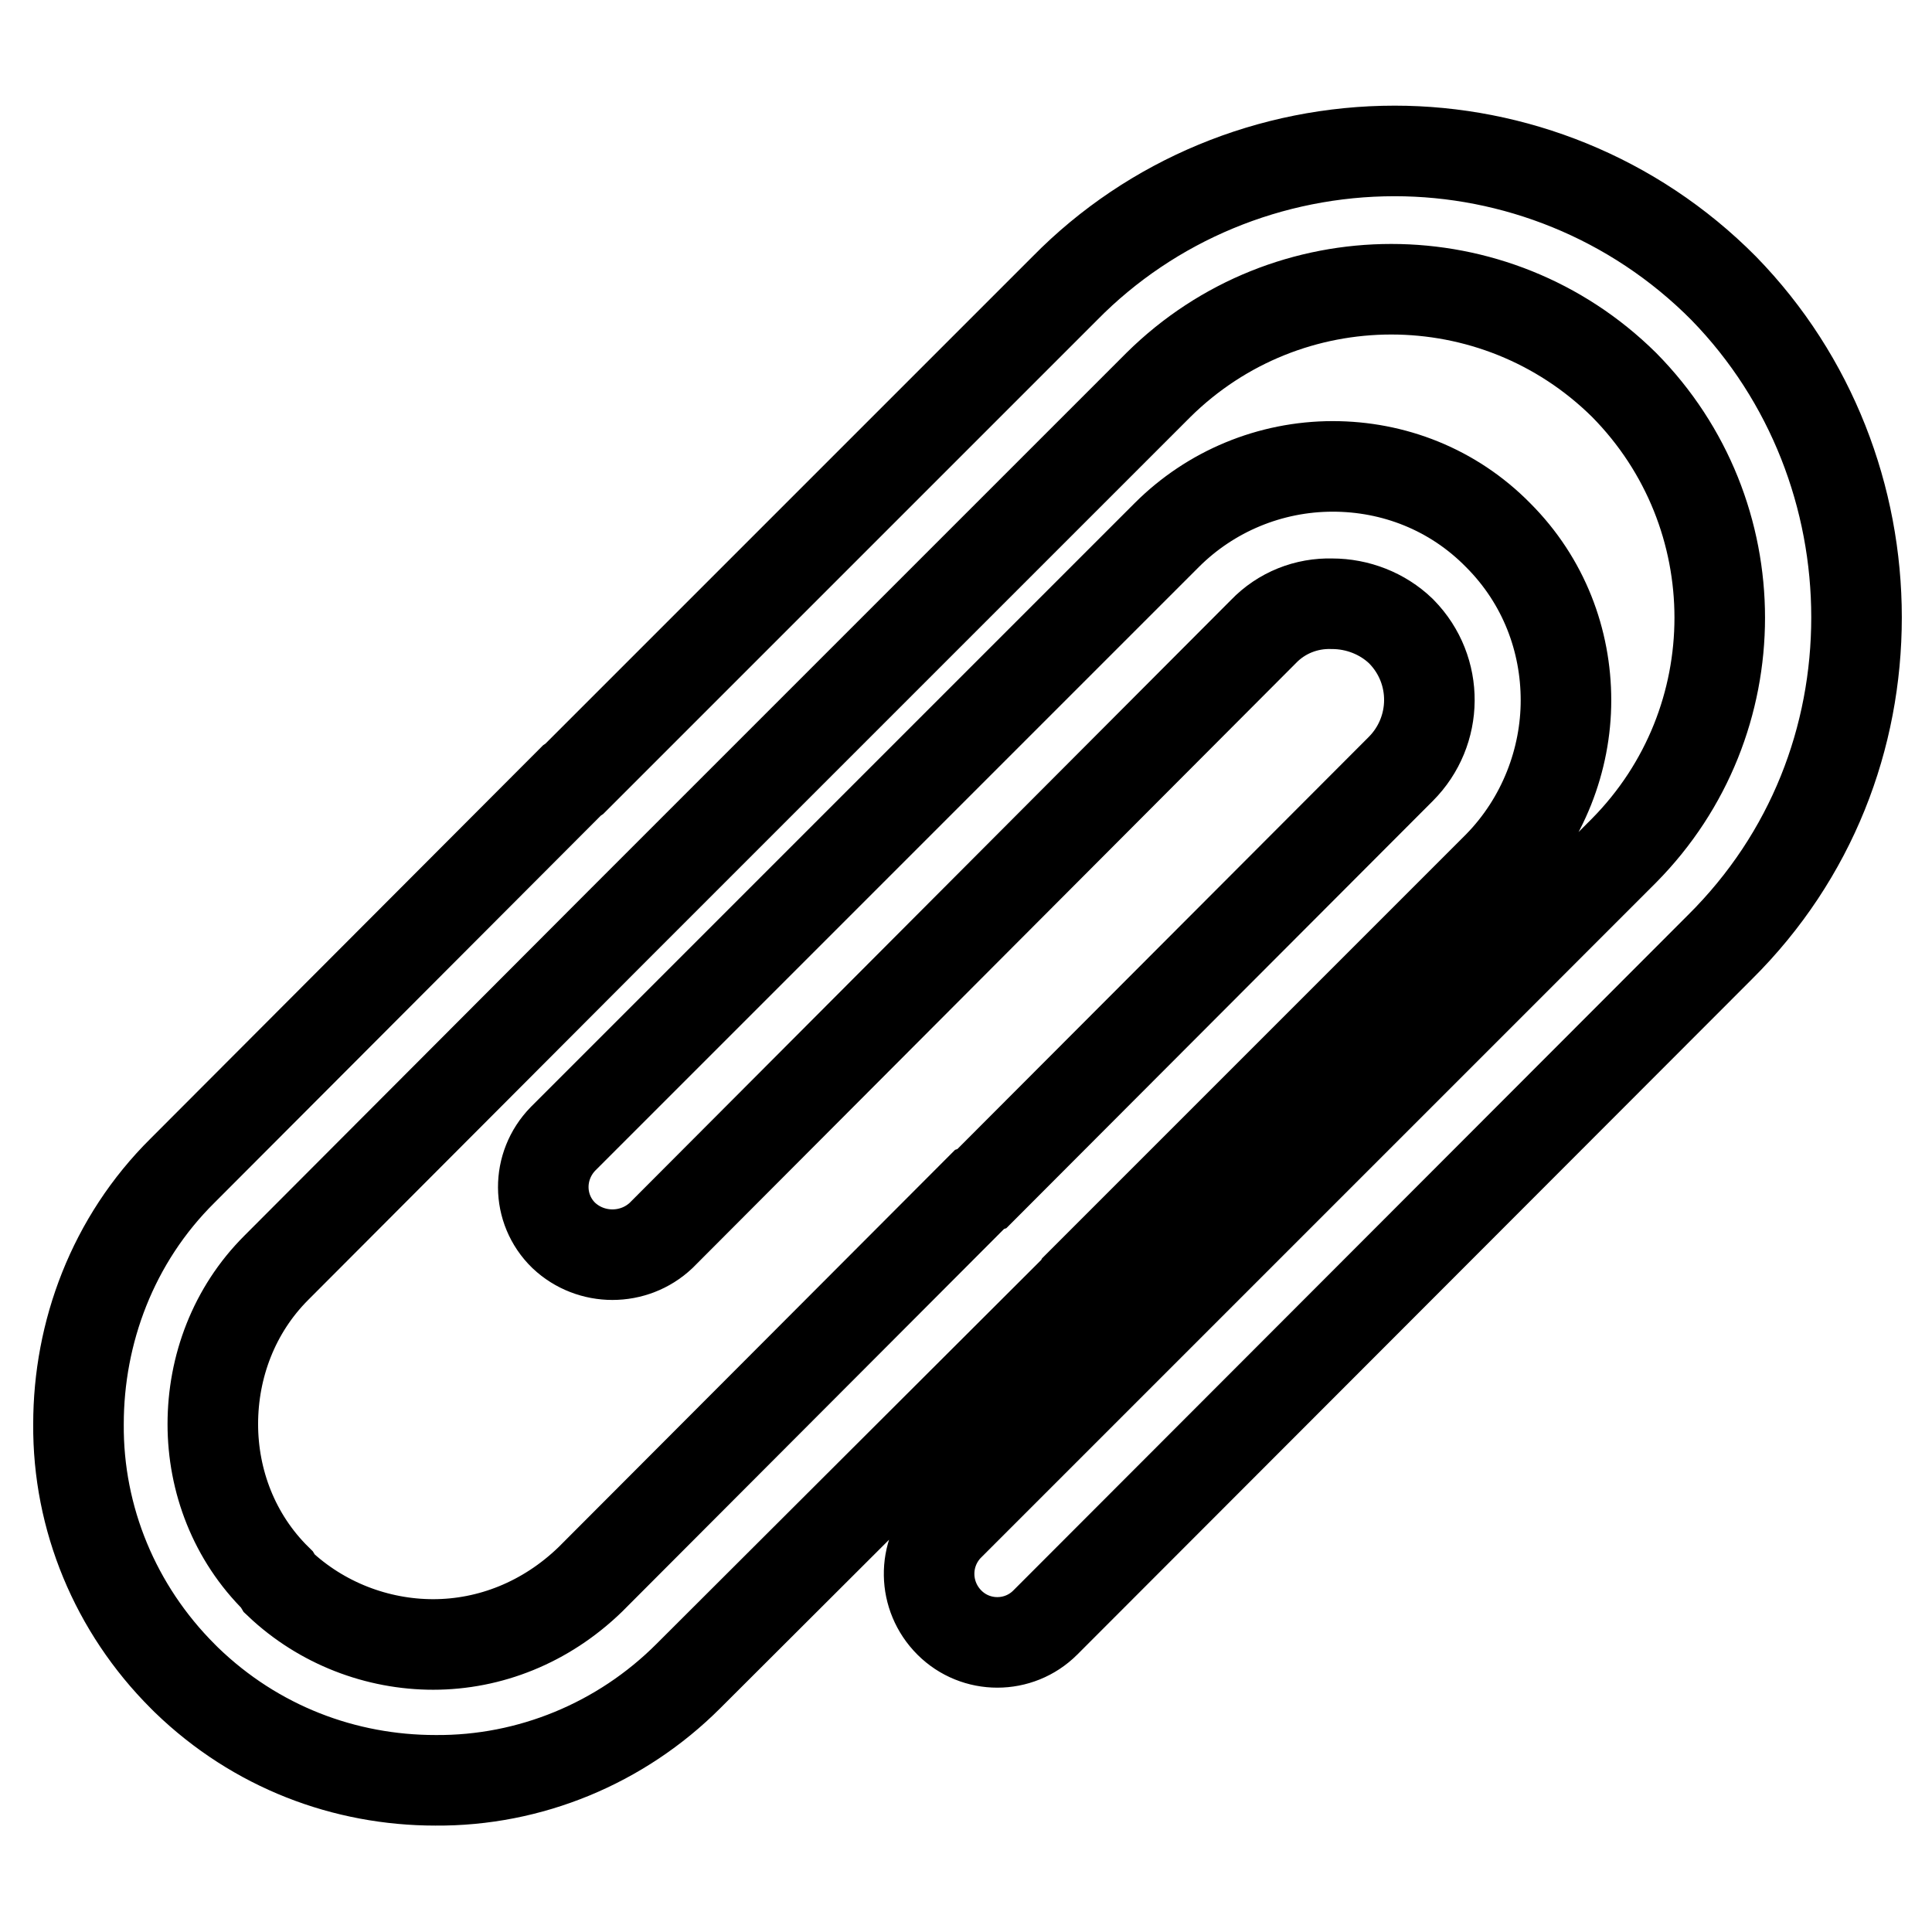 <?xml version="1.0" encoding="utf-8"?>
<!-- Svg Vector Icons : http://www.onlinewebfonts.com/icon -->
<!DOCTYPE svg PUBLIC "-//W3C//DTD SVG 1.1//EN" "http://www.w3.org/Graphics/SVG/1.1/DTD/svg11.dtd">
<svg version="1.1" xmlns="http://www.w3.org/2000/svg" xmlns:xlink="http://www.w3.org/1999/xlink" x="0px" y="0px" viewBox="0 0 256 256" enable-background="new 0 0 256 256" xml:space="preserve">
<g> <path stroke-width="12" fill-opacity="0" stroke="#000000"  d="M82.5,122l-0.3,0.3L36.6,168c-5.6,5.6-8.4,13.1-8.4,20.7c0,7.5,2.8,15,8.5,20.6l0.3,0.5 c5.6,5.3,13,8.1,20.4,8.1c7.5,0,14.9-2.9,20.8-8.6l51.6-51.7l0.3-0.1l55.5-55.6c5-5,5.1-13.1,0.1-18.2c0,0,0,0-0.1-0.1 c-2.4-2.3-5.7-3.6-9.1-3.6c-3.4-0.1-6.7,1.2-9.1,3.7l-79.8,80c-3.6,3.4-9.3,3.4-12.9,0c-3.6-3.5-3.6-9.2-0.1-12.8 c0,0,0.1-0.1,0.1-0.1l79.9-79.9c5.8-5.8,13.7-9.1,22-9.1c8,0,15.9,3,21.9,9.1c6.1,6.1,9,14,9,21.9c0,7.8-3,15.9-9,22l-55.5,55.5 l-0.1,0.2l-0.1,0.1l-51.6,51.5c-8.9,8.9-21,13.9-33.5,13.8c-12,0-23.8-4.4-33-13.3l-0.5-0.5c-8.9-8.9-13.9-20.9-13.8-33.4 c0-12.1,4.5-24.4,13.8-33.6l51.6-51.7l0.3-0.2l65-65c11.5-11.7,27.3-18.2,43.7-18.2c15.7,0,31.6,6.1,43.6,18.2 C240.1,50.2,246,66,246,81.8c0,15.9-5.9,31.6-18.1,43.7L138.5,215c-3.5,3.5-9.2,3.5-12.7,0c0,0,0,0,0,0c-3.5-3.5-3.6-9.1-0.2-12.7 c0.1-0.1,0.1-0.1,0.2-0.2l89.4-89.4c16.9-17.1,16.9-44.6,0-61.7c-17.1-16.9-44.6-16.9-61.7,0L82.5,122"/></g>
</svg>